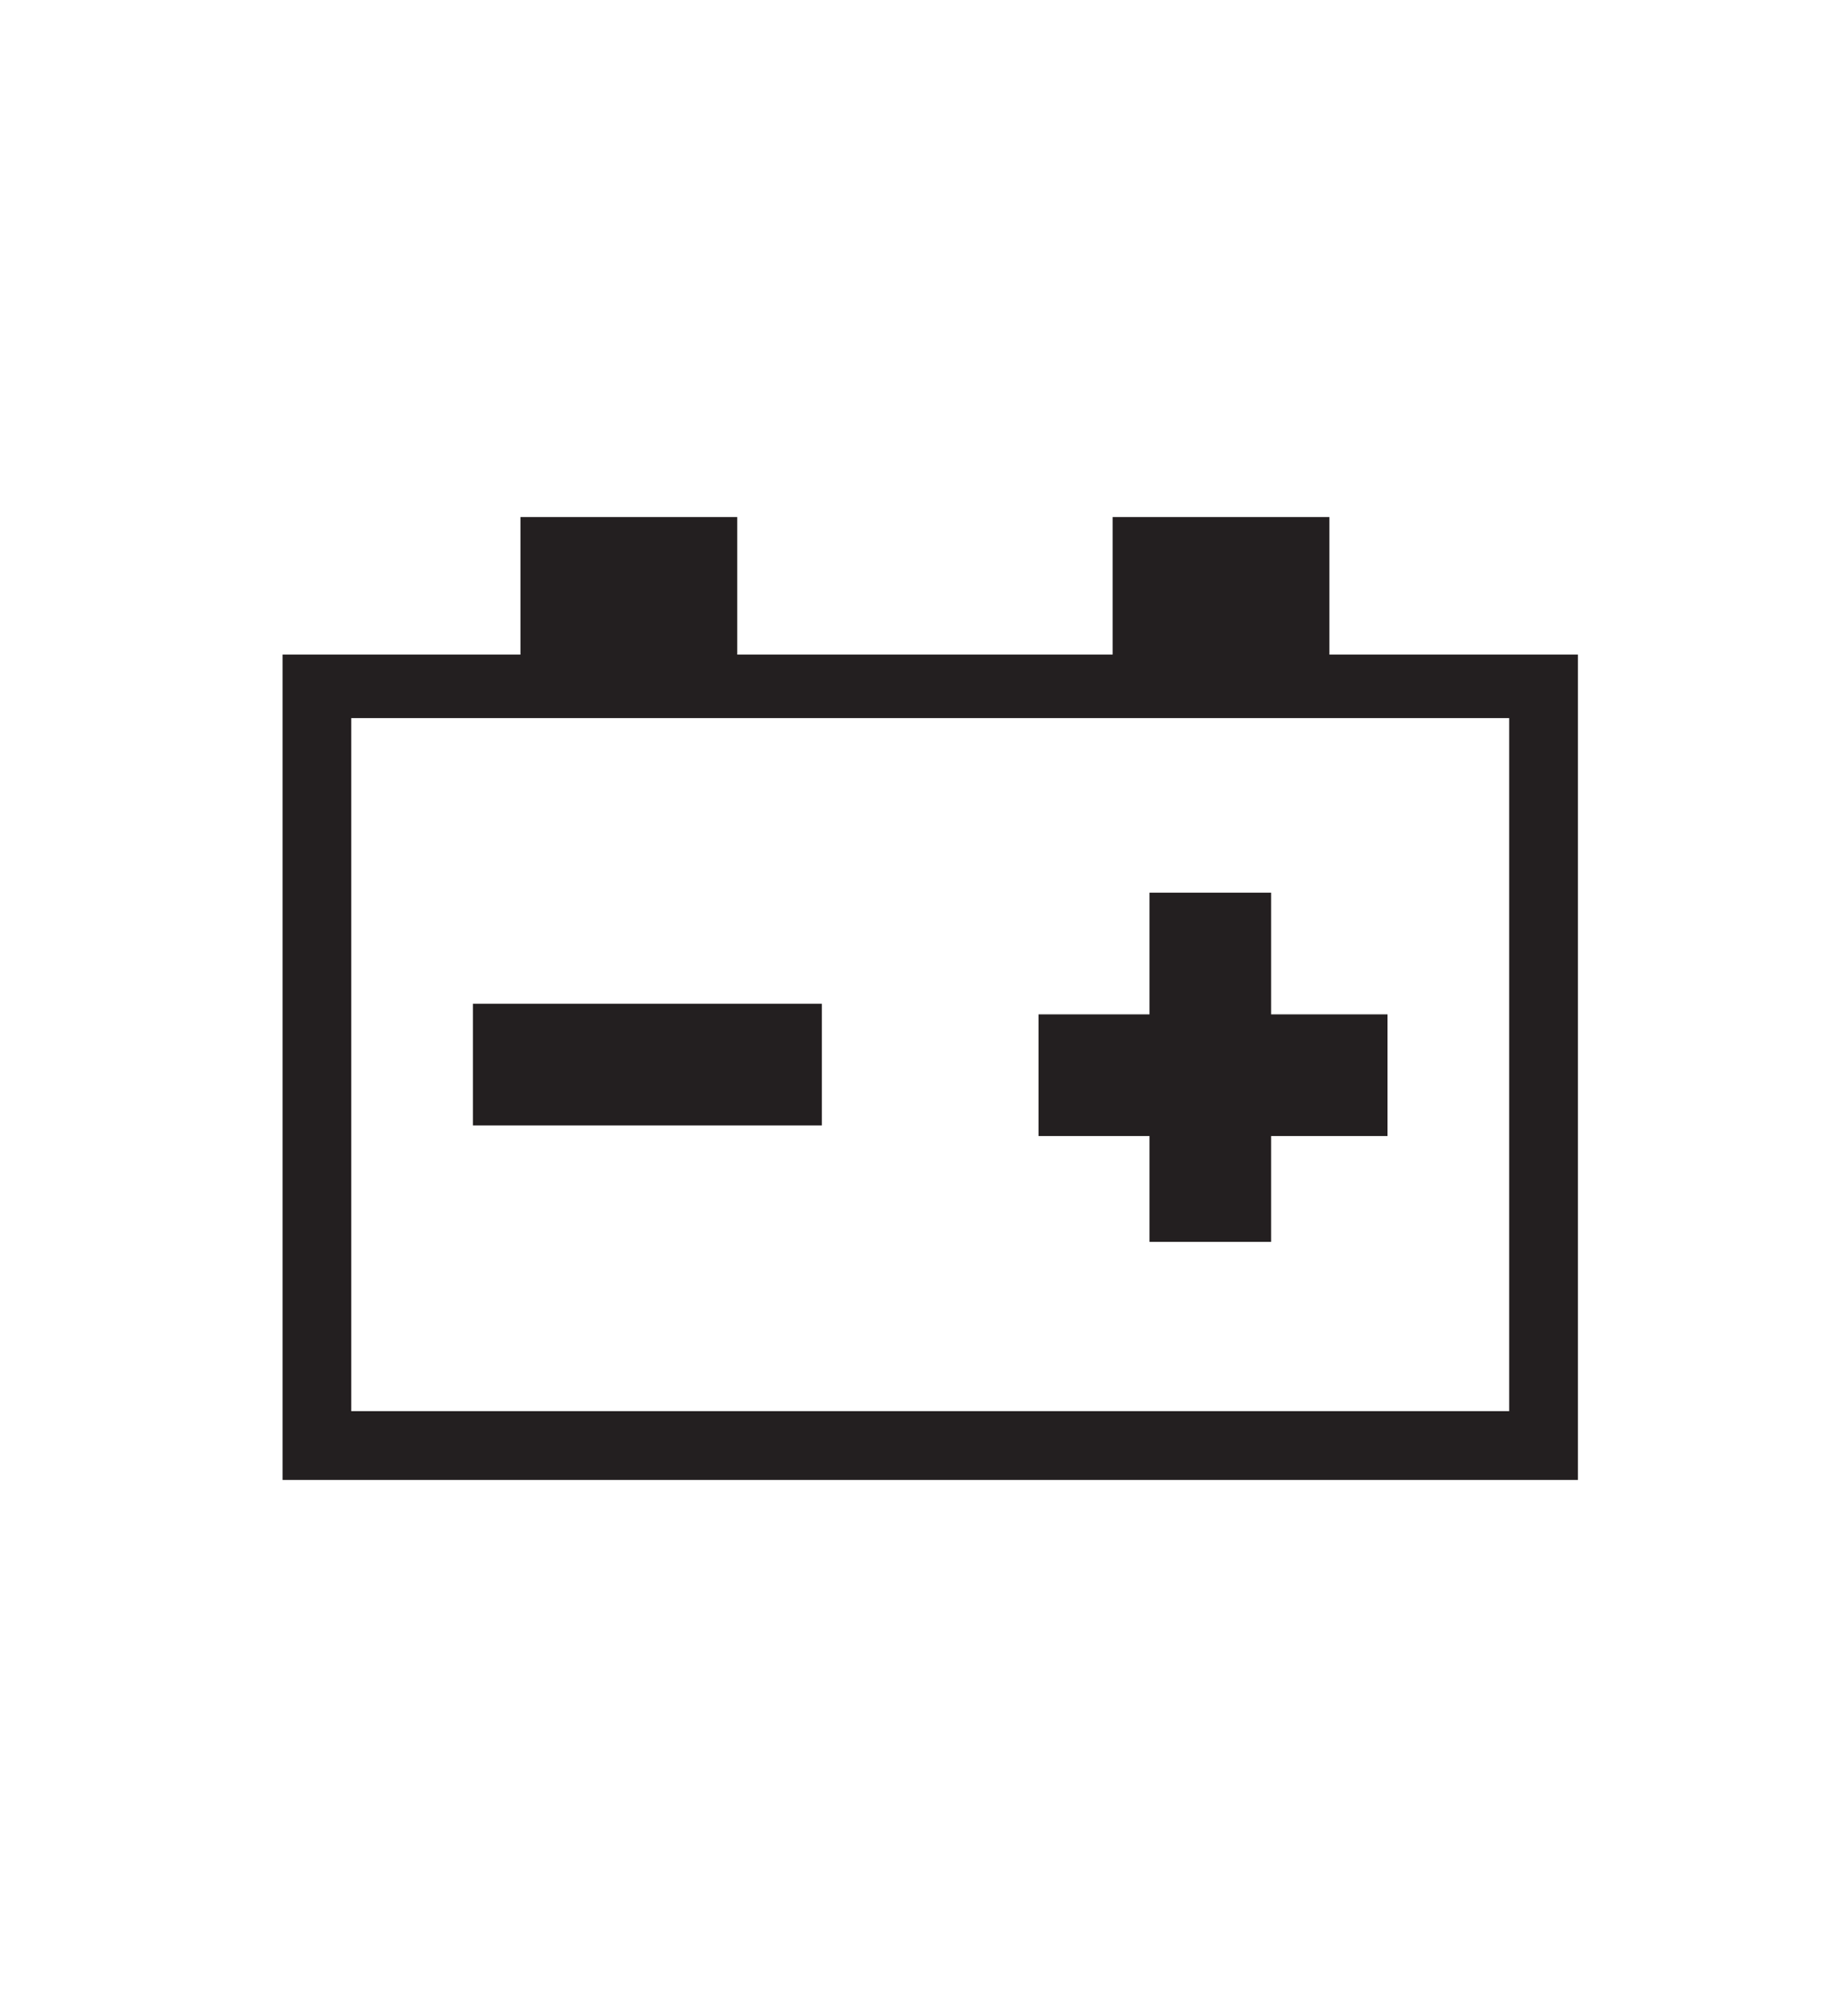 <svg width="50" height="54" viewBox="0 0 50 54" fill="none" xmlns="http://www.w3.org/2000/svg">
<path fill-rule="evenodd" clip-rule="evenodd" d="M7.645 40.018V17.701H14.082V13.982H19.947V17.701H30.104V13.982H35.969V17.701H42.693V40.018H7.645ZM9.504 19.418H40.833V38.158H9.504V19.418Z" fill="#231F20"/>
<path d="M22.236 27.143H12.795V30.433H22.236V27.143Z" fill="#231F20"/>
<path d="M37.541 27.429H28.1V30.719H37.541V27.429Z" fill="#231F20"/>
<path d="M34.392 24.139H31.102V33.58H34.392V24.139Z" fill="#231F20"/>
</svg>
